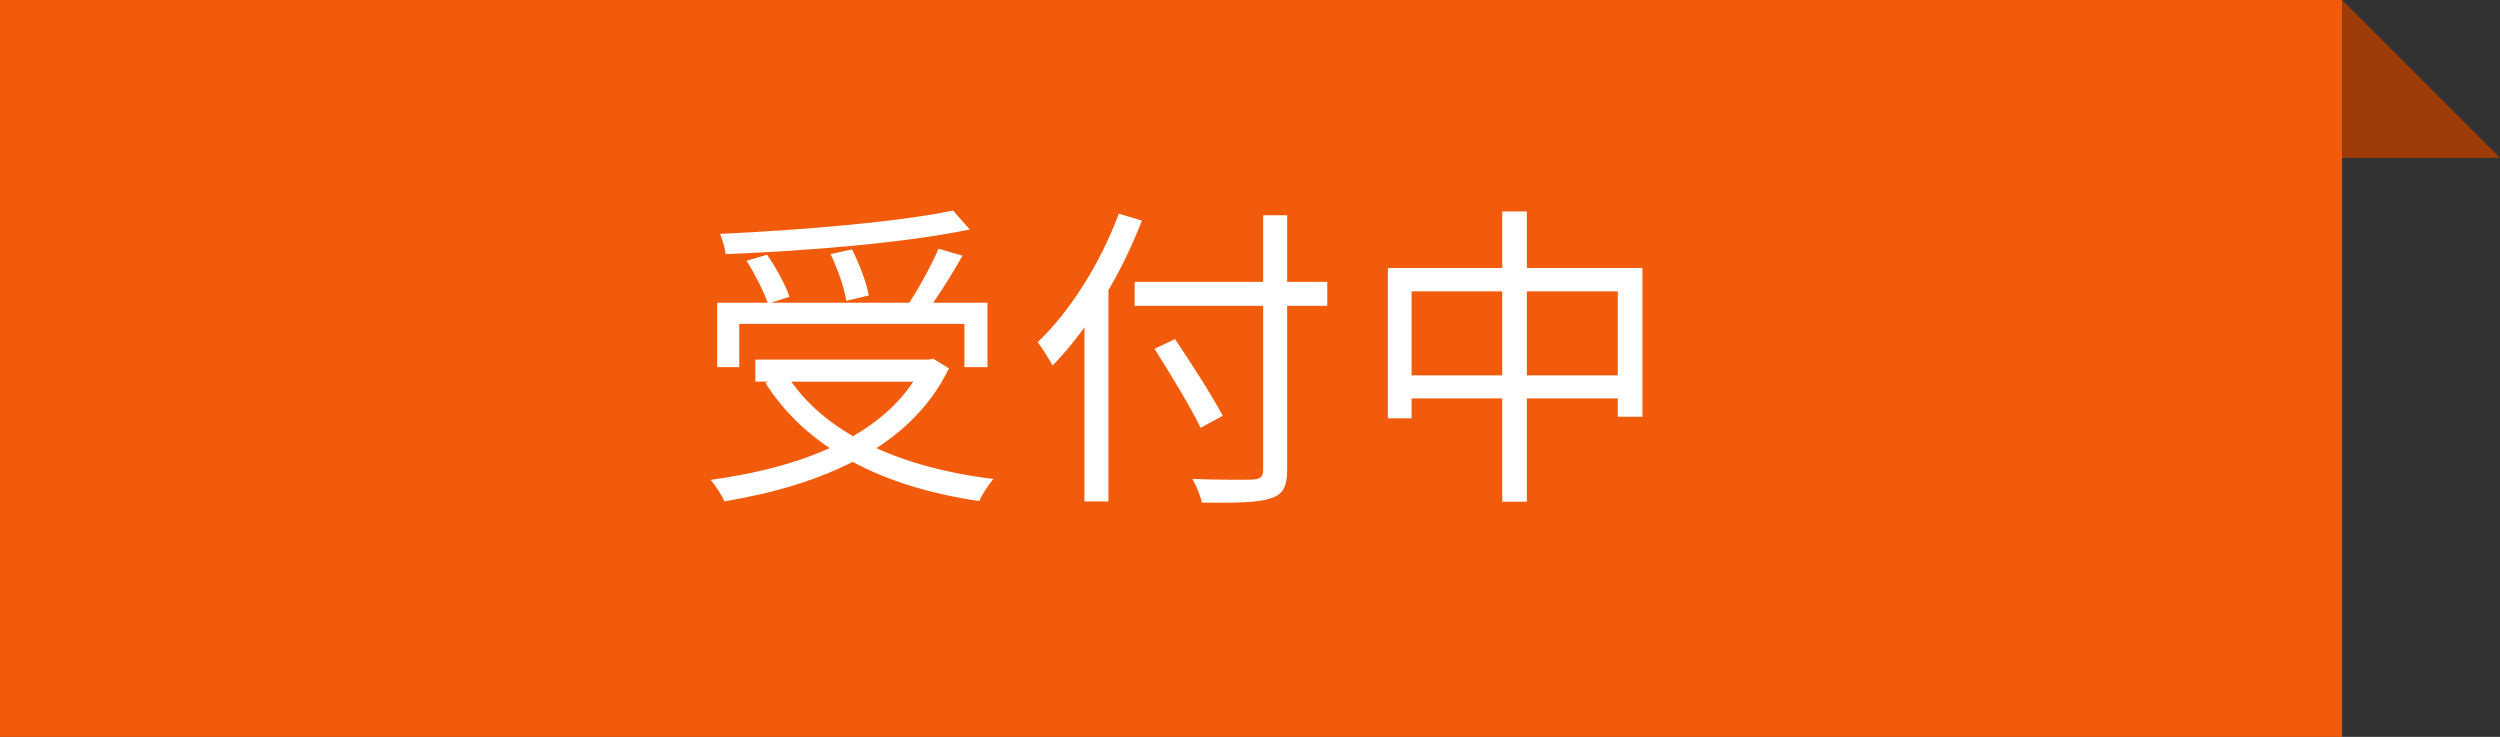 <svg width="95" height="28" viewBox="0 0 95 28" fill="none" xmlns="http://www.w3.org/2000/svg">
<rect x="0" y="0" width="95" height="28" fill="#333333" stroke="none"/>
<rect width="89" height="28" fill="#F35B0C"/>
<path d="M27.252 11.504H37.524V13.952H36.648V12.308H28.092V13.952H27.252V11.504ZM28.704 13.664H35.412V14.504H28.704V13.664ZM36.216 8L36.852 8.72C34.44 9.224 30.696 9.536 27.576 9.656C27.552 9.428 27.444 9.092 27.36 8.888C30.468 8.744 34.164 8.432 36.216 8ZM28.368 9.908L29.148 9.68C29.496 10.172 29.856 10.844 30 11.276L29.184 11.54C29.04 11.108 28.692 10.424 28.368 9.908ZM31.56 9.656L32.376 9.476C32.652 10.028 32.94 10.76 33.012 11.228L32.16 11.432C32.088 10.964 31.836 10.22 31.56 9.656ZM35.664 9.452L36.576 9.716C36.144 10.484 35.58 11.372 35.148 11.936L34.428 11.684C34.848 11.084 35.376 10.124 35.664 9.452ZM35.088 13.664H35.292L35.46 13.628L36.06 14C34.584 17.048 31.188 18.44 27.528 19.052C27.432 18.824 27.18 18.428 27 18.236C30.6 17.744 33.84 16.472 35.088 13.82V13.664ZM29.88 14.216C31.248 16.424 34.14 17.768 37.752 18.2C37.572 18.404 37.32 18.788 37.212 19.04C33.552 18.512 30.66 17.048 29.088 14.552L29.88 14.216Z" fill="white"/>
<path d="M43.116 10.712H50.436V11.624H43.116V10.712ZM48 8.18H48.912V17.852C48.912 18.536 48.72 18.812 48.264 18.944C47.796 19.1 46.98 19.112 45.672 19.1C45.624 18.86 45.456 18.452 45.312 18.2C46.332 18.236 47.328 18.236 47.604 18.224C47.892 18.2 48 18.128 48 17.852V8.18ZM43.872 13.256L44.652 12.884C45.276 13.82 46.08 15.068 46.464 15.8L45.624 16.256C45.264 15.512 44.484 14.216 43.872 13.256ZM41.208 11.312L42.108 10.4L42.12 10.424V19.052H41.208V11.312ZM42.516 8.12L43.392 8.384C42.588 10.472 41.328 12.536 39.996 13.892C39.888 13.676 39.6 13.22 39.432 13.004C40.668 11.828 41.82 9.992 42.516 8.12Z" fill="white"/>
<path d="M52.74 10.184H62.412V15.836H61.476V11.072H53.64V15.896H52.74V10.184ZM53.22 14.264H62.016V15.14H53.22V14.264ZM57.084 8.036H58.02V19.064H57.084V8.036Z" fill="white"/>
<path d="M95 6L89 6L89 0L95 6Z" fill="#9F3B07"/>
</svg>

